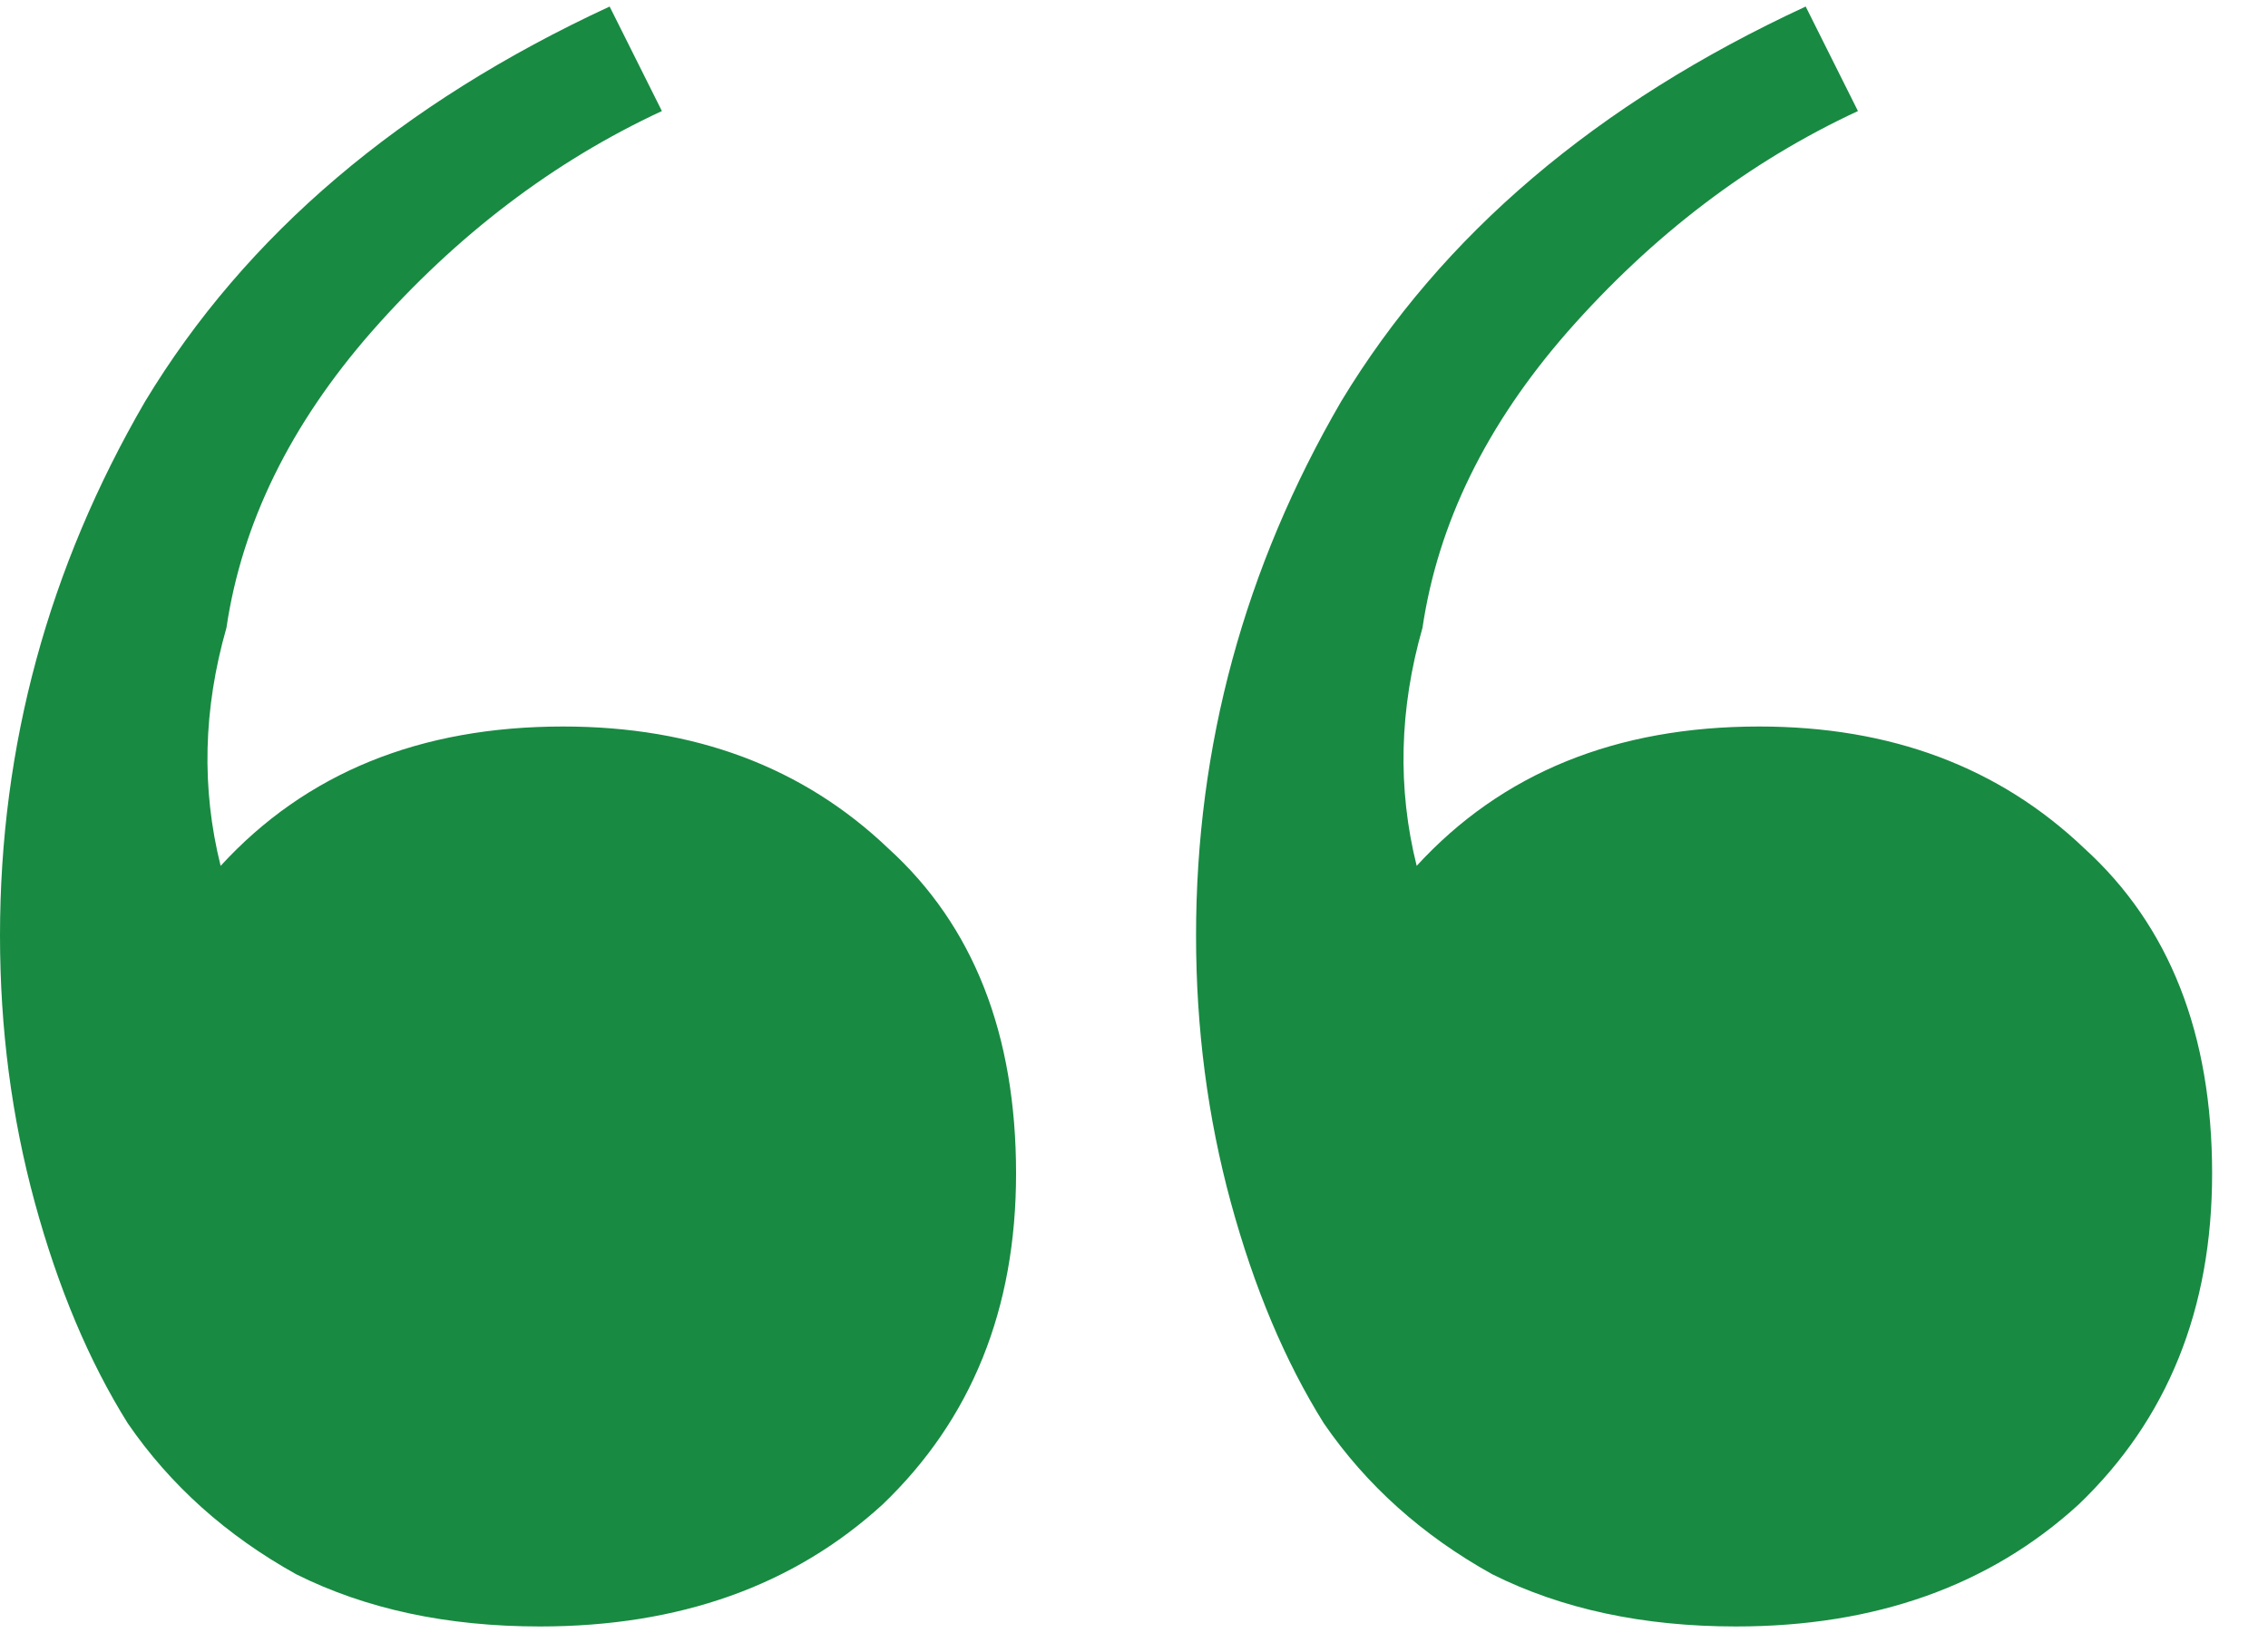 <svg width="25" height="18" viewBox="0 0 25 18" fill="none" xmlns="http://www.w3.org/2000/svg">
<path d="M5.952 17.928C4.928 17.928 4.032 17.736 3.264 17.352C2.496 16.925 1.877 16.371 1.408 15.688C0.981 15.005 0.64 14.195 0.384 13.256C0.128 12.317 0 11.336 0 10.312C0 8.221 0.533 6.259 1.6 4.424C2.709 2.589 4.416 1.139 6.72 0.072L7.296 1.224C6.101 1.779 5.035 2.589 4.096 3.656C3.2 4.68 2.667 5.768 2.496 6.92C2.24 7.816 2.219 8.691 2.432 9.544C3.371 8.52 4.629 8.008 6.208 8.008C7.659 8.008 8.853 8.456 9.792 9.352C10.731 10.205 11.2 11.4 11.2 12.936C11.2 14.429 10.709 15.645 9.728 16.584C8.747 17.48 7.488 17.928 5.952 17.928ZM19.136 17.928C18.112 17.928 17.216 17.736 16.448 17.352C15.68 16.925 15.061 16.371 14.592 15.688C14.165 15.005 13.824 14.195 13.568 13.256C13.312 12.317 13.184 11.336 13.184 10.312C13.184 8.221 13.717 6.259 14.784 4.424C15.893 2.589 17.6 1.139 19.904 0.072L20.48 1.224C19.285 1.779 18.219 2.589 17.28 3.656C16.384 4.68 15.851 5.768 15.68 6.92C15.424 7.816 15.403 8.691 15.616 9.544C16.555 8.52 17.813 8.008 19.392 8.008C20.843 8.008 22.037 8.456 22.976 9.352C23.915 10.205 24.384 11.4 24.384 12.936C24.384 14.429 23.893 15.645 22.912 16.584C21.931 17.48 20.672 17.928 19.136 17.928Z" fill="#188A42"/>
</svg>
